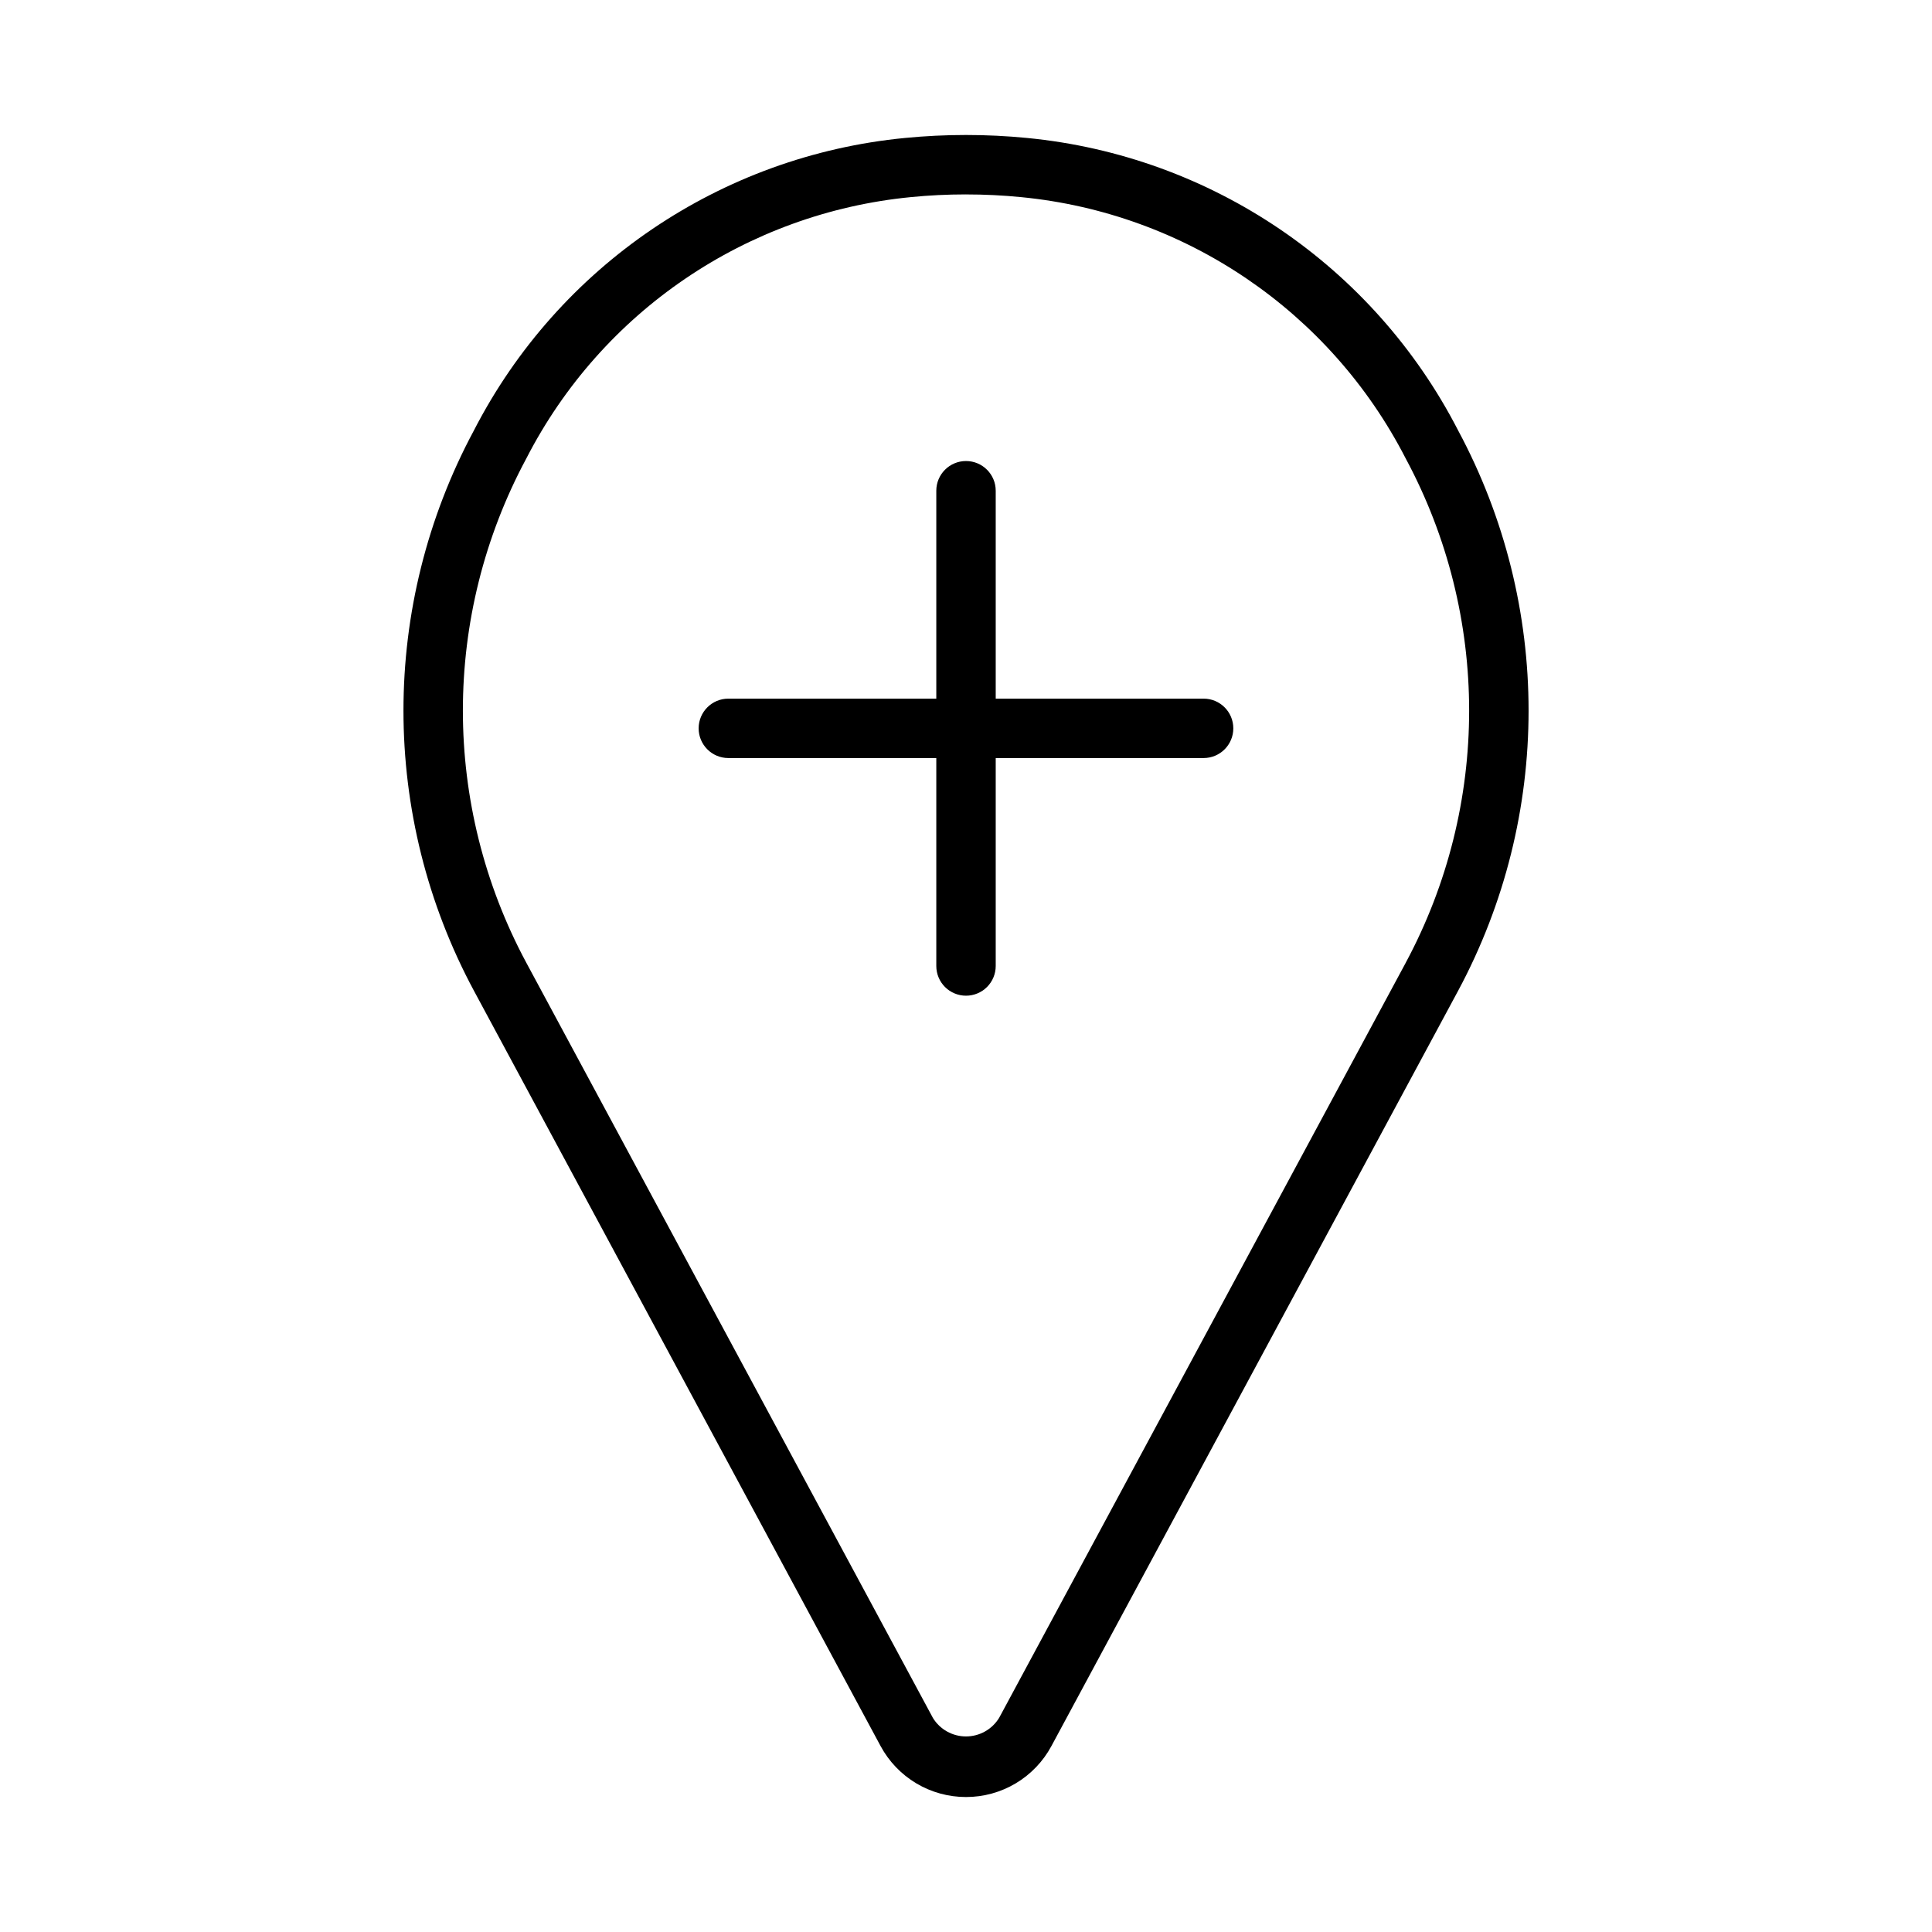 <?xml version="1.0" encoding="UTF-8"?>
<!-- Uploaded to: SVG Repo, www.svgrepo.com, Generator: SVG Repo Mixer Tools -->
<svg fill="#000000" width="800px" height="800px" version="1.1" viewBox="144 144 512 512" xmlns="http://www.w3.org/2000/svg">
 <g>
  <path d="m400 620.23c-4.644 0.004-9.203-1.254-13.191-3.633-3.984-2.383-7.254-5.801-9.453-9.891l-107.74-200.11c-24.914-46.363-24.926-102.13-0.031-148.51 22.414-43.609 65.469-72.82 114.27-77.527 10.742-1.047 21.559-1.047 32.297 0 48.801 4.711 91.852 33.922 114.27 77.52 24.898 46.379 24.891 102.15-0.023 148.52l-107.75 200.1c-2.195 4.094-5.465 7.512-9.449 9.895-3.988 2.383-8.547 3.641-13.191 3.637zm0-424.71c-4.926 0-9.793 0.238-14.598 0.715-43.547 4.238-81.949 30.336-101.92 69.262-22.418 41.727-22.418 91.914 0 133.64l107.74 200.11v0.004c1.867 3.059 5.195 4.922 8.777 4.922 3.586 0 6.91-1.863 8.781-4.922l107.75-200.1-0.004-0.004c22.414-41.73 22.414-91.922 0-133.65-19.977-38.926-58.375-65.02-101.92-69.258h-0.008c-4.805-0.477-9.668-0.715-14.598-0.715z"/>
  <path d="m462.97 344.89h-125.95c-4.348 0-7.871-3.523-7.871-7.871 0-4.348 3.523-7.871 7.871-7.871h125.95c4.348 0 7.871 3.523 7.871 7.871 0 4.348-3.523 7.871-7.871 7.871z"/>
  <path d="m400 407.87c-2.086 0-4.09-0.828-5.566-2.305-1.477-1.477-2.305-3.481-2.305-5.566v-125.95c0-4.348 3.523-7.871 7.871-7.871s7.875 3.523 7.875 7.871v125.95c0 2.086-0.828 4.09-2.305 5.566-1.477 1.477-3.481 2.305-5.57 2.305z"/>
 </g>
</svg>